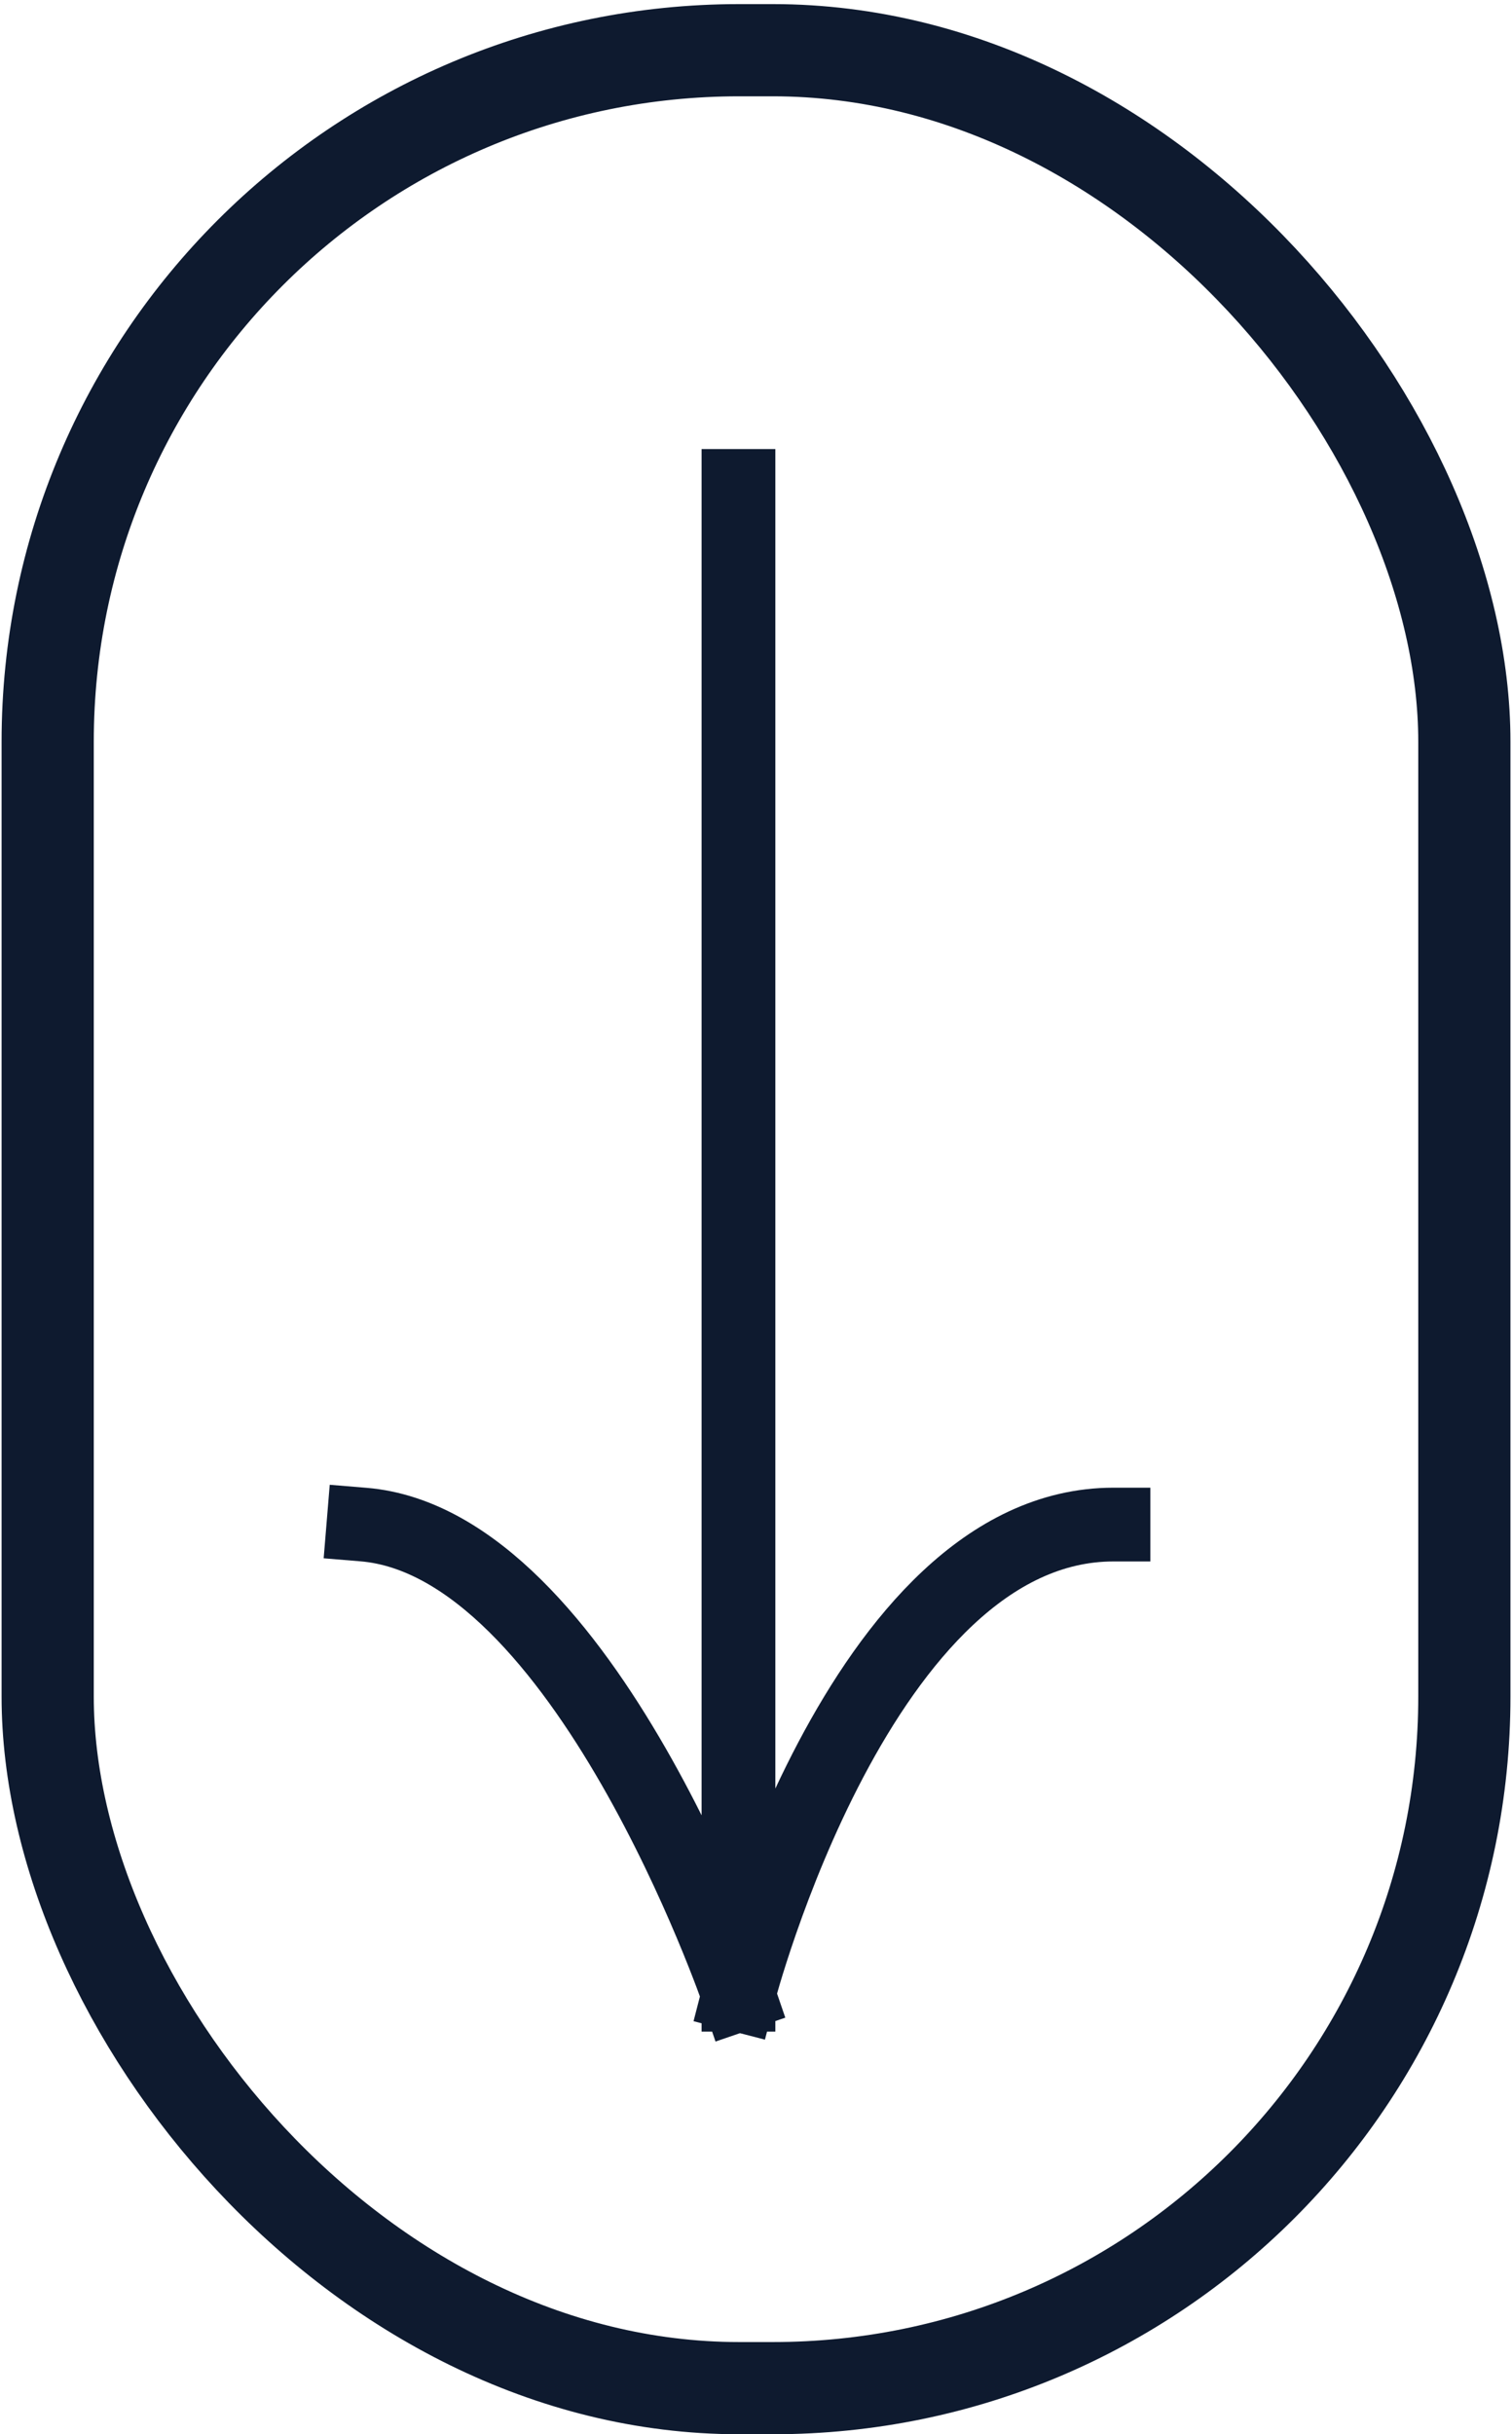 <svg xmlns="http://www.w3.org/2000/svg" width="82" height="132" viewBox="0 0 82 132" fill="none"><rect x="2.586" y="2.723" width="76.83" height="126.778" rx="37.5" stroke="#0E1A2F" stroke-width="5"></rect><path d="M40.049 26.35V108.166M40.049 108.166C40.049 108.166 31.663 83.657 19.711 82.672M40.049 108.166C40.049 108.166 46.632 82.672 60.386 82.672" stroke="#0E1A2F" stroke-width="4" stroke-linecap="square" stroke-linejoin="bevel"></path></svg>